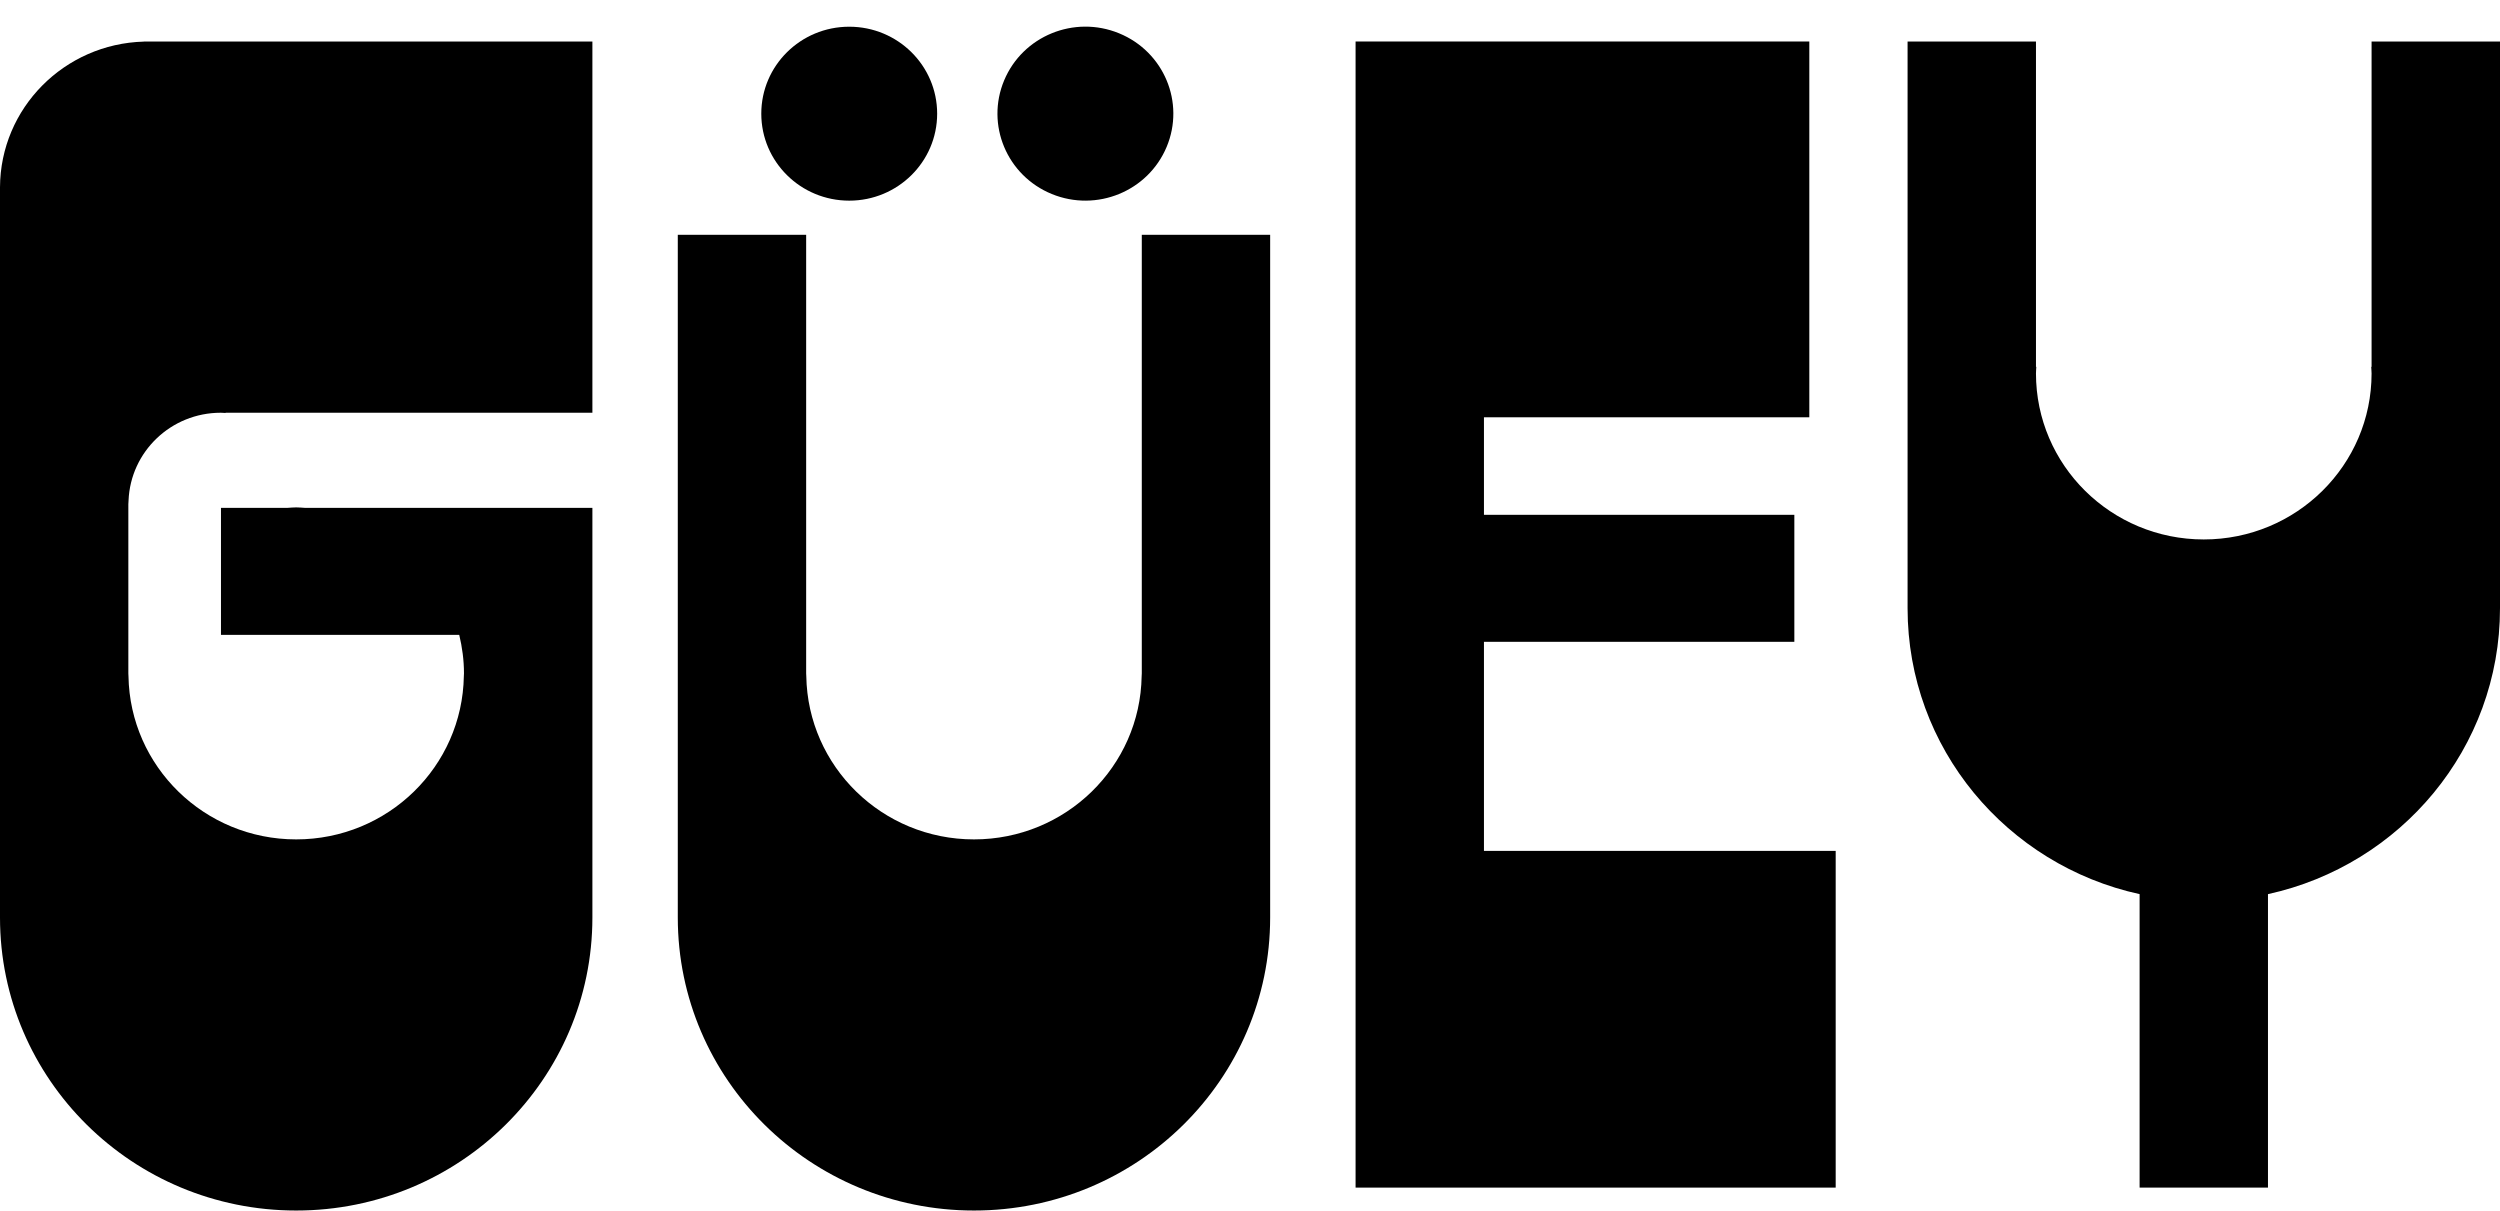 <svg xmlns="http://www.w3.org/2000/svg" fill="none" viewBox="0 0 95 46" height="46" width="95">
<path fill="black" d="M56.39 32.334V24.389H68.185V19.563H56.39V15.857H68.754V1.577H51.512V15.857V32.334V36.293V45.129H69.756V32.334H56.39Z"></path>
<path fill="black" d="M90.12 1.577V13.944C90.12 13.944 90.111 13.938 90.106 13.935C90.109 14.021 90.12 14.105 90.12 14.191C90.12 17.675 87.265 20.499 83.743 20.499C80.222 20.499 77.367 17.675 77.367 14.191C77.367 14.105 77.376 14.021 77.38 13.935C77.376 13.938 77.371 13.941 77.367 13.944V1.577H72.488V23.113C72.488 28.433 76.263 32.875 81.305 33.977V45.129H86.183V33.977C91.225 32.874 95 28.432 95 23.113V1.577H90.121H90.12Z"></path>
<path fill="black" d="M43.388 8.922V25.589C43.388 25.623 43.383 25.658 43.383 25.692C43.328 29.128 40.498 31.897 37.011 31.897C33.524 31.897 30.696 29.128 30.639 25.692C30.639 25.658 30.634 25.623 30.634 25.589V8.922H25.756V34.866C25.756 41.015 30.795 46 37.011 46C43.227 46 48.266 41.015 48.266 34.866V8.922H43.388Z"></path>
<path fill="black" d="M32.271 7.625C34.115 7.625 35.612 6.146 35.612 4.32C35.612 2.494 34.117 1.015 32.271 1.015C30.424 1.015 28.929 2.494 28.929 4.32C28.929 6.146 30.424 7.625 32.271 7.625Z"></path>
<path fill="black" d="M44.332 5.583C45.038 3.897 44.229 1.963 42.524 1.265C40.819 0.566 38.864 1.367 38.158 3.054C37.452 4.74 38.262 6.674 39.967 7.372C41.672 8.071 43.626 7.27 44.332 5.583Z"></path>
<path fill="black" d="M22.511 21.977V19.298H11.579C11.471 19.292 11.365 19.281 11.255 19.281C11.146 19.281 11.039 19.292 10.931 19.298H8.397V24.124H17.451C17.564 24.596 17.631 25.084 17.631 25.589C17.631 25.623 17.626 25.658 17.626 25.692C17.57 29.128 14.741 31.897 11.254 31.897C7.767 31.897 4.939 29.128 4.882 25.692C4.882 25.658 4.877 25.625 4.877 25.591V19.16C4.877 19.112 4.883 19.065 4.885 19.017C4.961 17.164 6.498 15.684 8.391 15.684C8.452 15.684 8.512 15.69 8.574 15.693V15.684H22.511V1.577H5.468V1.581C2.442 1.664 0.013 4.109 0 7.119V7.14C0 7.14 0 7.143 0 7.145C0 7.145 0 7.148 0 7.149V34.864C0 34.864 0 34.864 0 34.866C0 41.015 5.039 46 11.255 46C17.471 46 22.511 41.015 22.511 34.866V21.977Z"></path>
</svg>
